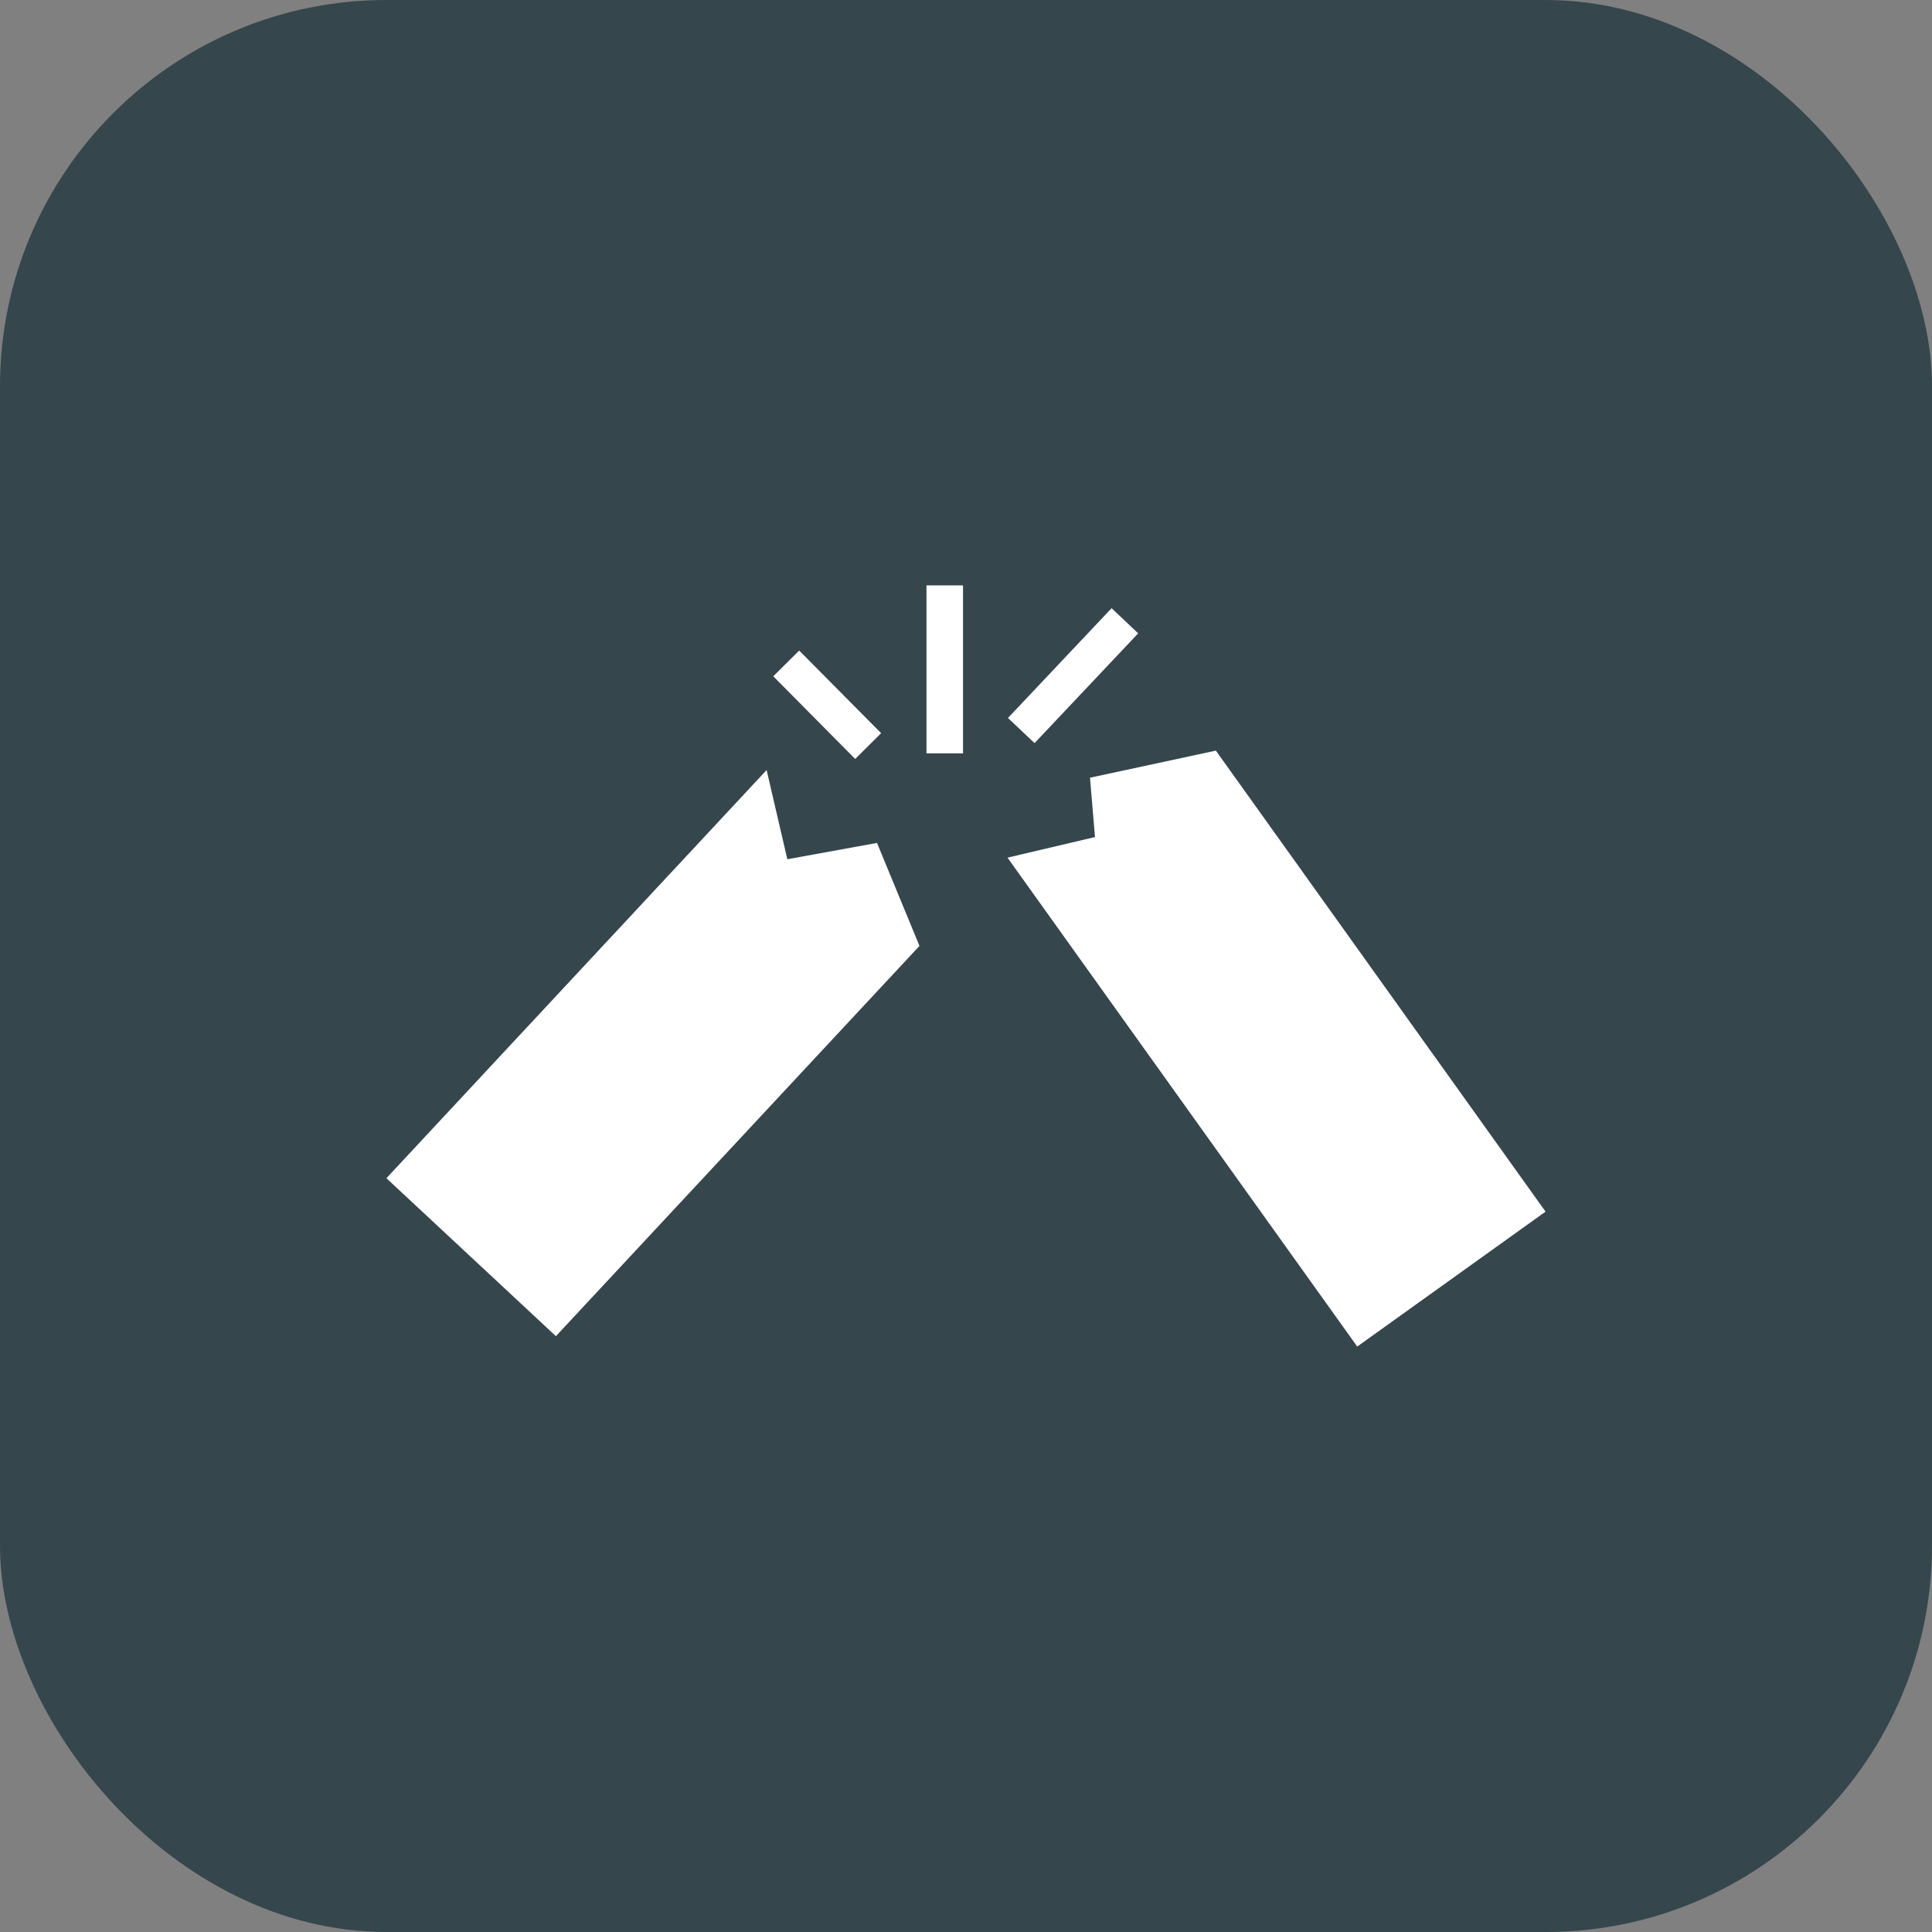 <?xml version="1.0" encoding="UTF-8"?> <svg xmlns="http://www.w3.org/2000/svg" width="50" height="50" viewBox="0 0 50 50" fill="none"><rect x="0" y="0" width="50" height="50" fill="#808080" stroke="none"/> <rect width="50" height="50" rx="10" fill="#35464C"></rect> <path d="M22.132 19.642L20.012 17.502L20.683 16.836L22.804 18.975L22.132 19.642Z" fill="white"></path> <path d="M24.923 19.497H23.977V15.15H24.923V19.497Z" fill="white"></path> <path d="M26.774 19.232L26.086 18.581L28.768 15.74L29.456 16.391L26.774 19.232Z" fill="white"></path> <path d="M22.697 21.815L20.376 22.237L19.84 19.928L17.404 22.543L16.973 23.005L16.081 23.964L15.65 24.426L14.791 25.348L14.36 25.811L13.515 26.718L13.085 27.179L12.187 28.144L11.757 28.606L10 30.492L14.387 34.58L23.796 24.48L22.697 21.815Z" fill="white"></path> <path d="M38.461 29.207L38.094 28.693L37.339 27.637L36.971 27.124L36.243 26.105L35.876 25.592L35.165 24.597L34.797 24.083L34.043 23.029L33.677 22.516L32.912 21.448L32.546 20.935L31.466 19.426L28.209 20.127L28.338 21.663L26.074 22.196L35.125 34.849L39.999 31.357L38.461 29.207Z" fill="white"></path> </svg> 